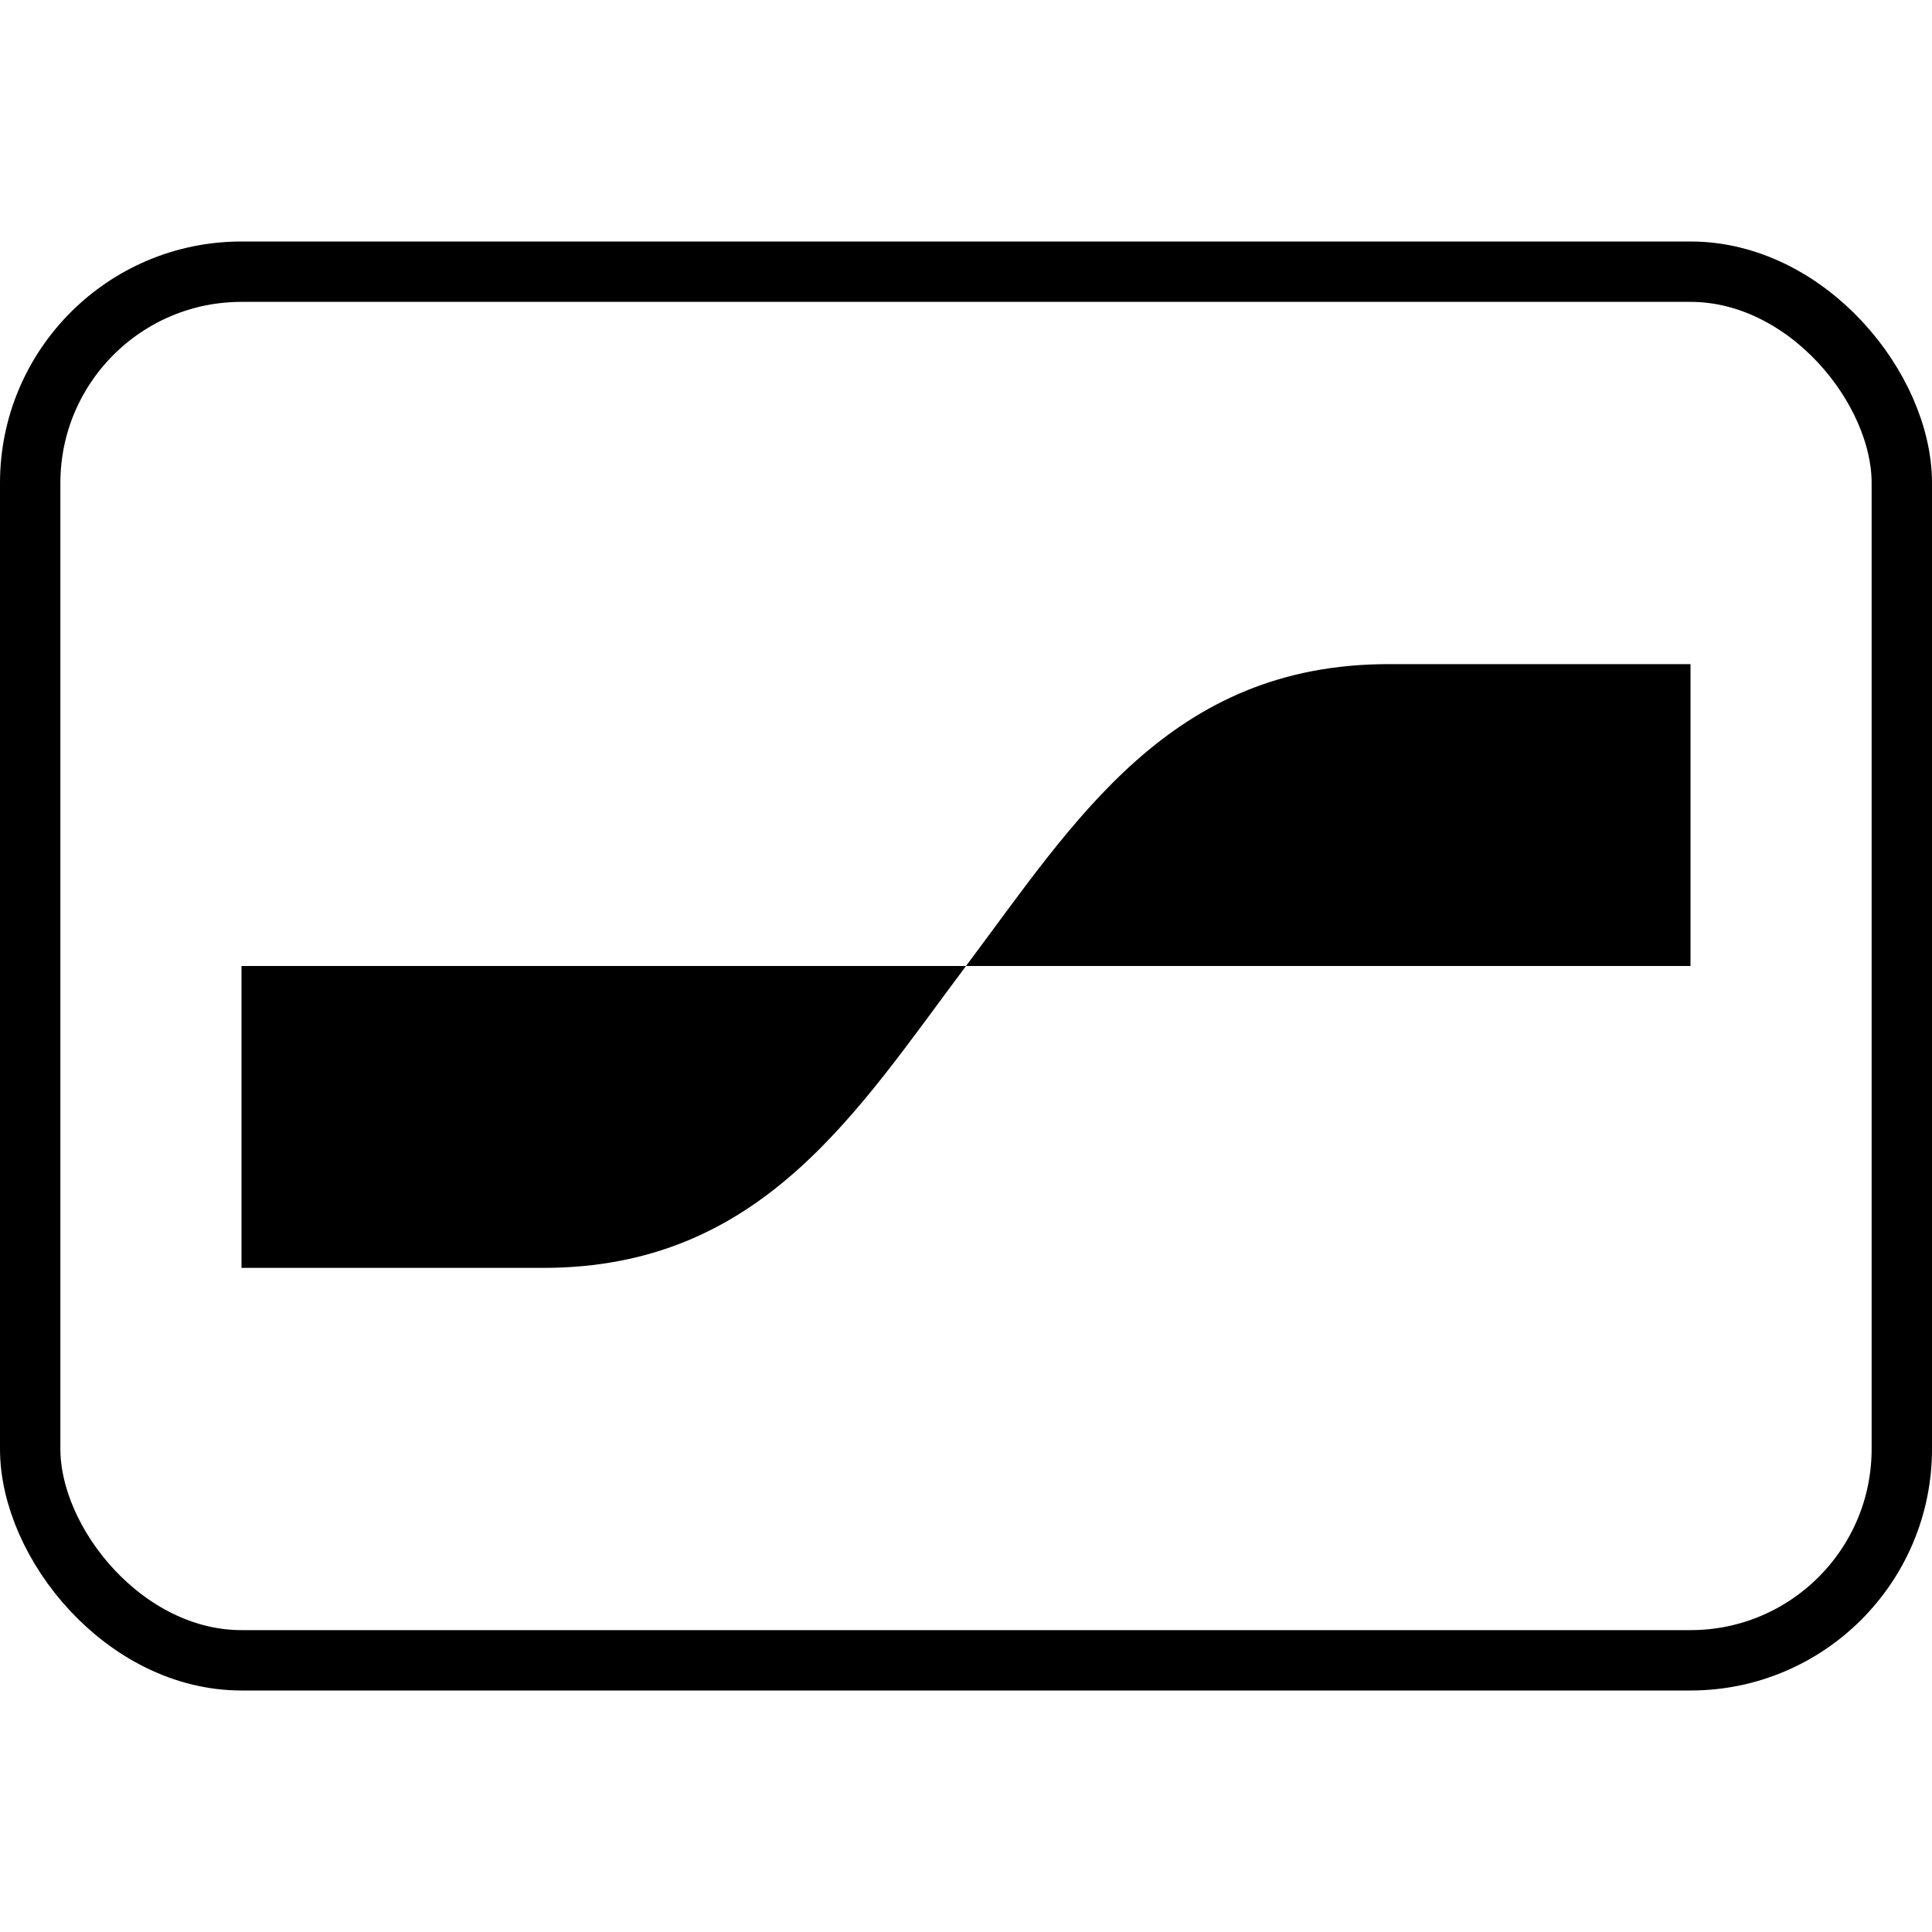 <?xml version="1.0" encoding="UTF-8"?> <svg xmlns="http://www.w3.org/2000/svg" width="48" height="48" viewBox="0 0 64 48" fill="none"><rect x="1" y="1" width="62" height="46" rx="7" stroke="#ECECF0" style="stroke:#ECECF0;stroke:color(display-p3 0.925 0.925 0.941);stroke-opacity:1;" stroke-width="2"></rect><path d="M18 34C25.233 34 28.384 28.822 32 24H8V34H18Z" fill="url(#paint0_linear_2740_2254)" style=""></path><path d="M46 14C38.767 14 35.616 19.178 32 24H56V14H46Z" fill="url(#paint1_linear_2740_2254)" style=""></path><defs><linearGradient id="paint0_linear_2740_2254" x1="12.854" y1="28.911" x2="30.411" y2="22.39" gradientUnits="userSpaceOnUse"><stop stop-color="#005AB9" style="stop-color:#005AB9;stop-color:color(display-p3 0 0.353 0.726);stop-opacity:1;"></stop><stop offset="1" stop-color="#1E3764" style="stop-color:#1E3764;stop-color:color(display-p3 0.118 0.216 0.392);stop-opacity:1;"></stop></linearGradient><linearGradient id="paint1_linear_2740_2254" x1="33.453" y1="24.48" x2="52.095" y2="18.12" gradientUnits="userSpaceOnUse"><stop stop-color="#FBA900" style="stop-color:#FBA900;stop-color:color(display-p3 0.984 0.663 0);stop-opacity:1;"></stop><stop offset="1" stop-color="#FFD800" style="stop-color:#FFD800;stop-color:color(display-p3 1 0.847 0);stop-opacity:1;"></stop></linearGradient></defs></svg> 
